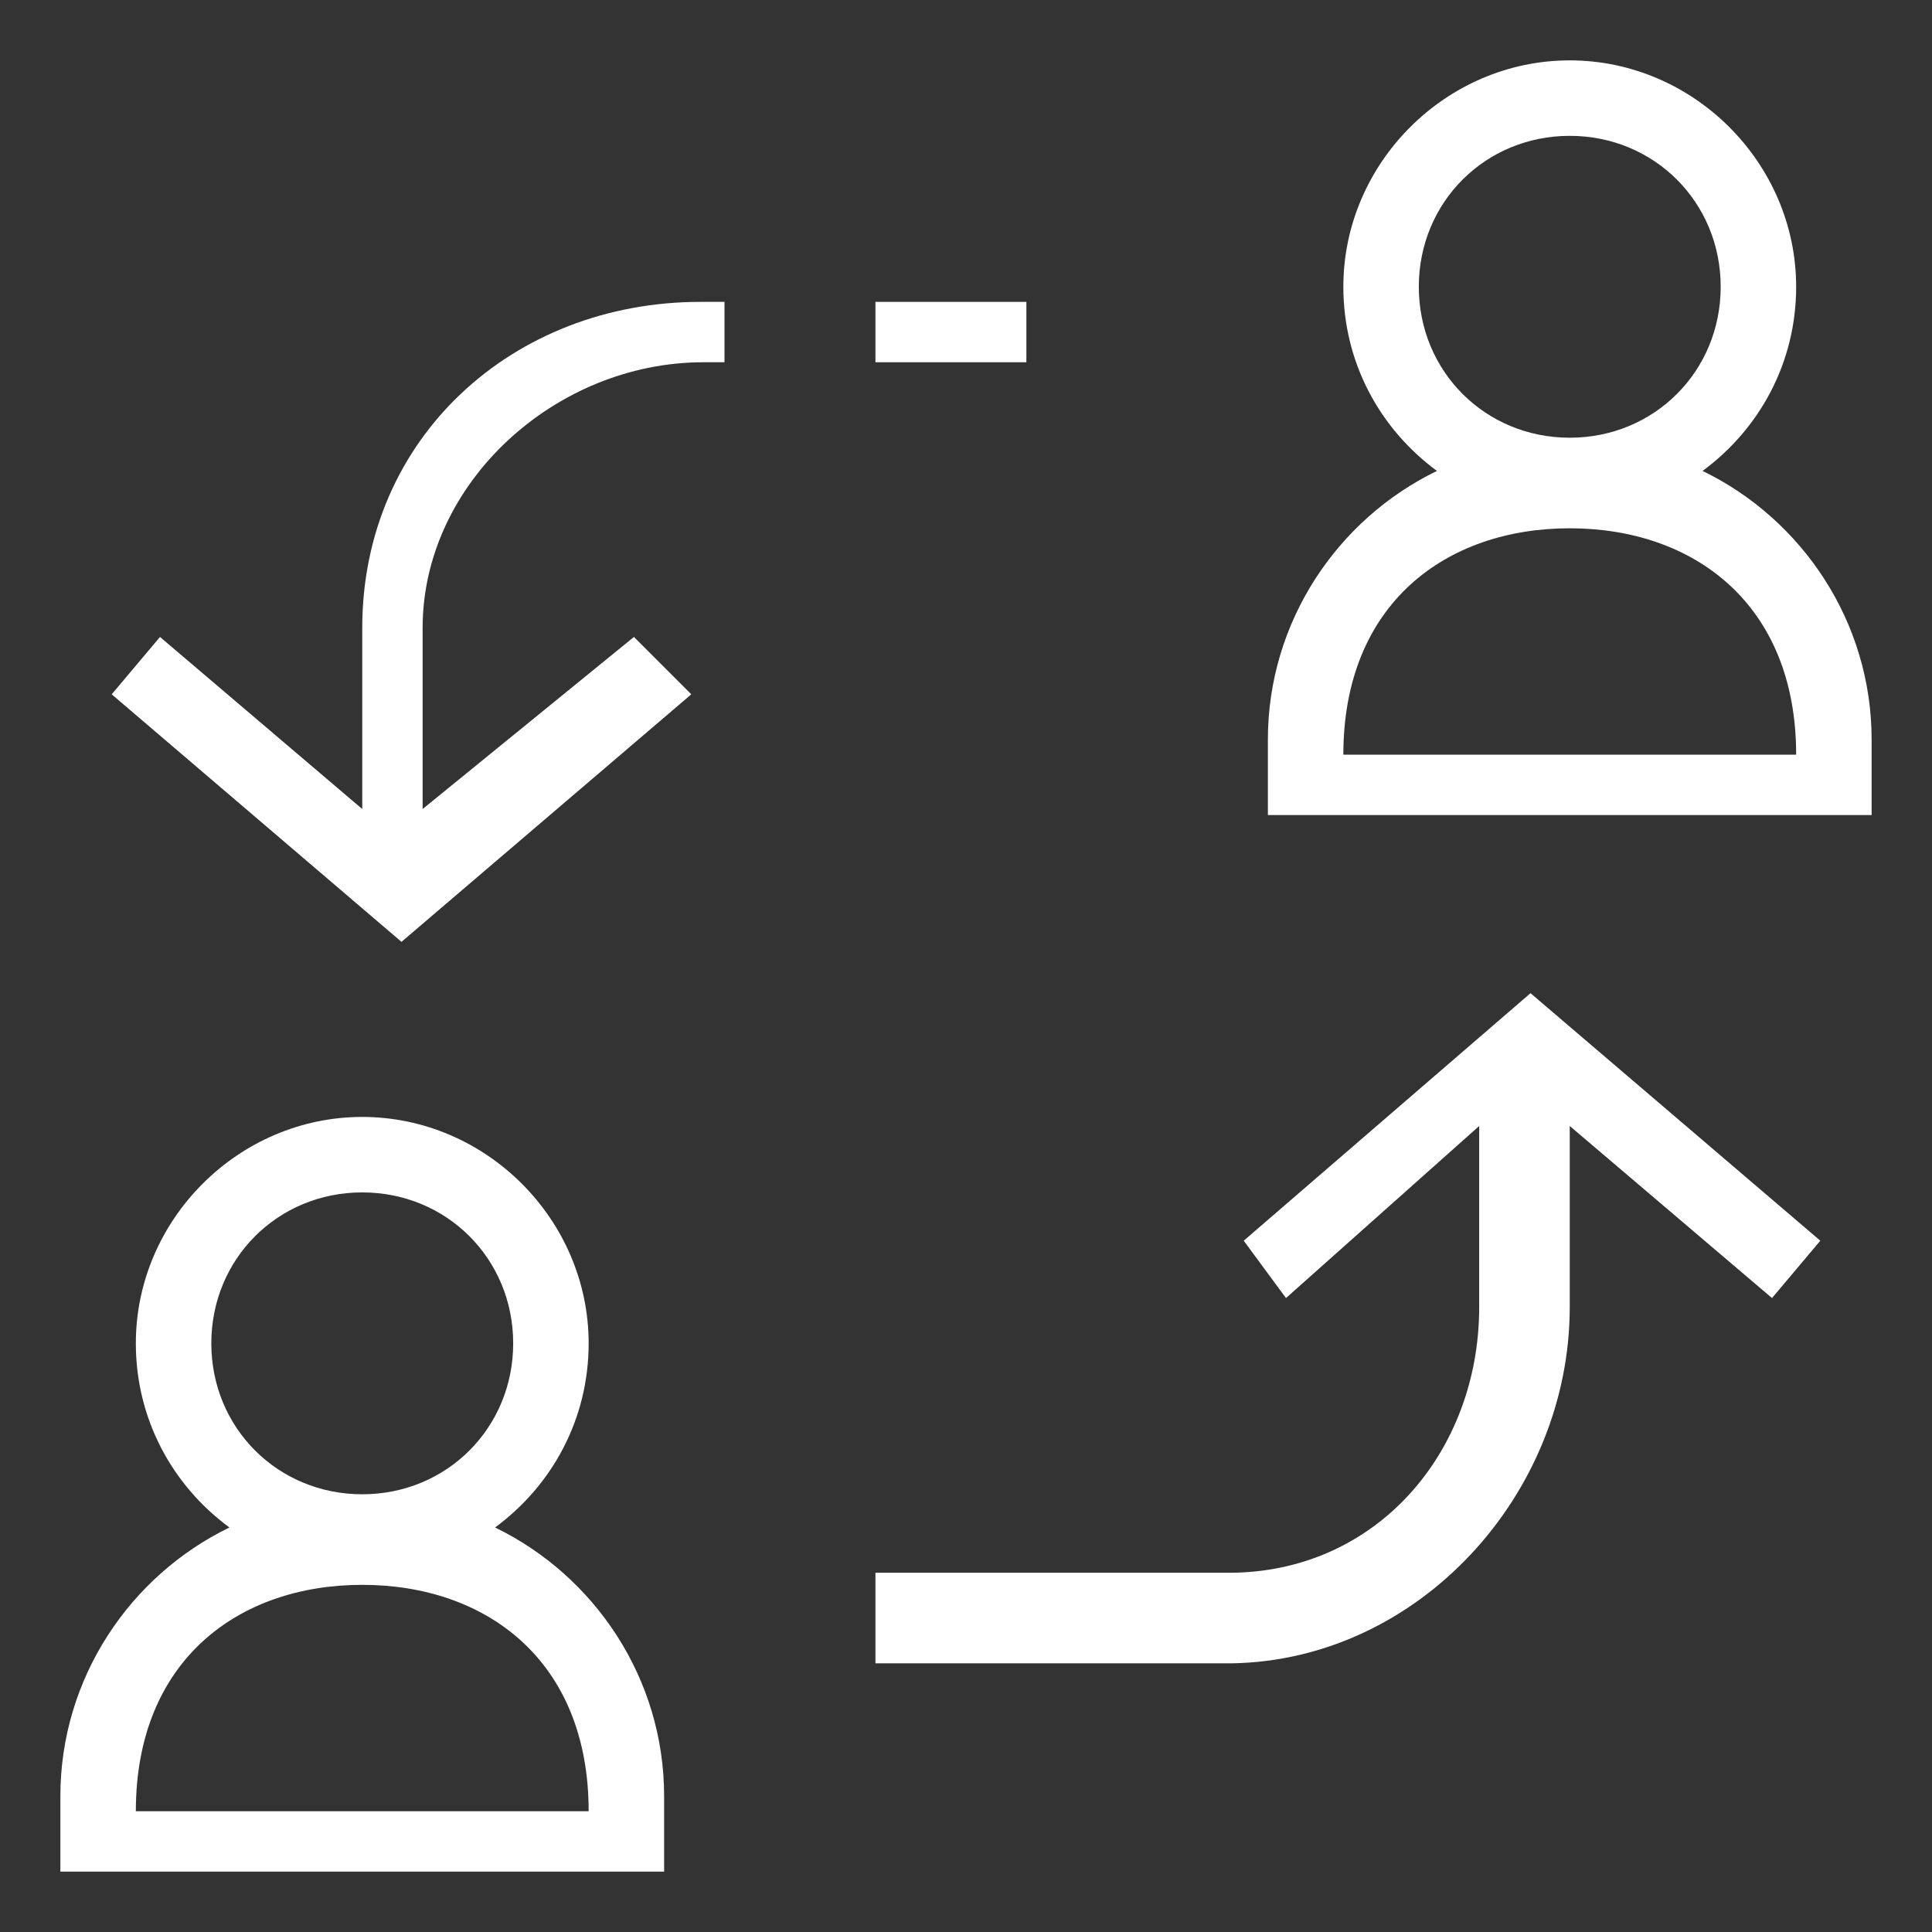 <?xml version="1.0" encoding="utf-8"?>
<!-- Generator: Adobe Illustrator 19.0.0, SVG Export Plug-In . SVG Version: 6.00 Build 0)  -->
<svg version="1.1" id="Capa_1" xmlns="http://www.w3.org/2000/svg" xmlns:xlink="http://www.w3.org/1999/xlink" x="0px" y="0px"
	 width="64px" height="64px" viewBox="0 0 64 64" style="enable-background:new 0 0 64 64;" xml:space="preserve">
<rect x="0" y="0" width="64" height="64" fill="#333333" stroke="none"/>
<style type="text/css">
	.st0{fill:#FFFFFF;}
</style>
<g id="Conversation">
	<path class="st0" d="M16.4,50.6c1.9-1.4,3.1-3.6,3.1-6.1c0-4.1-3.4-7.5-7.5-7.5s-7.5,3.4-7.5,7.5c0,2.5,1.2,4.7,3.1,6.1
		c-3.3,1.6-5.6,5-5.6,8.9V62h20v-2.5C22,55.6,19.7,52.2,16.4,50.6z M7,44.5c0-2.8,2.2-5,5-5c2.8,0,5,2.2,5,5s-2.2,5-5,5
		C9.2,49.5,7,47.3,7,44.5z M4.5,60c0-5,3.4-7.5,7.5-7.5c4.1,0,7.5,2.5,7.5,7.5H4.5z"/>
	<path class="st0" d="M56.4,15.6c1.9-1.4,3.1-3.6,3.1-6.1C59.5,5.4,56.1,2,52,2s-7.5,3.4-7.5,7.5c0,2.5,1.2,4.7,3.1,6.1
		c-3.3,1.6-5.6,5-5.6,8.9V27h20v-2.5C62,20.6,59.7,17.2,56.4,15.6z M47,9.5c0-2.8,2.2-5,5-5c2.8,0,5,2.2,5,5s-2.2,5-5,5
		C49.2,14.5,47,12.3,47,9.5z M44.5,25c0-5,3.4-7.5,7.5-7.5c4.1,0,7.5,2.5,7.5,7.5H44.5z"/>
	<path id="XMLID_4_" class="st0" d="M41.2,41.1l1.4,1.9l6.4-5.7v6c0,4.8-3.4,8.8-8.3,8.8H29v3h11.8C47,55,52,49.5,52,43.3v-6
		l6.7,5.7l1.6-1.9l-9.6-8.2L41.2,41.1z"/>
	<path id="XMLID_3_" class="st0" d="M12,20.8v6l-6.7-5.7l-1.6,1.9l9.6,8.2l9.6-8.2l-1.9-1.9L14,26.8v-6c0-4.8,4.4-8.8,9.3-8.8H24v-2
		h-0.8C17,10,12,14.5,12,20.8z"/>
	<rect id="XMLID_2_" x="29" y="10" class="st0" width="5" height="2"/>
</g>
</svg>

